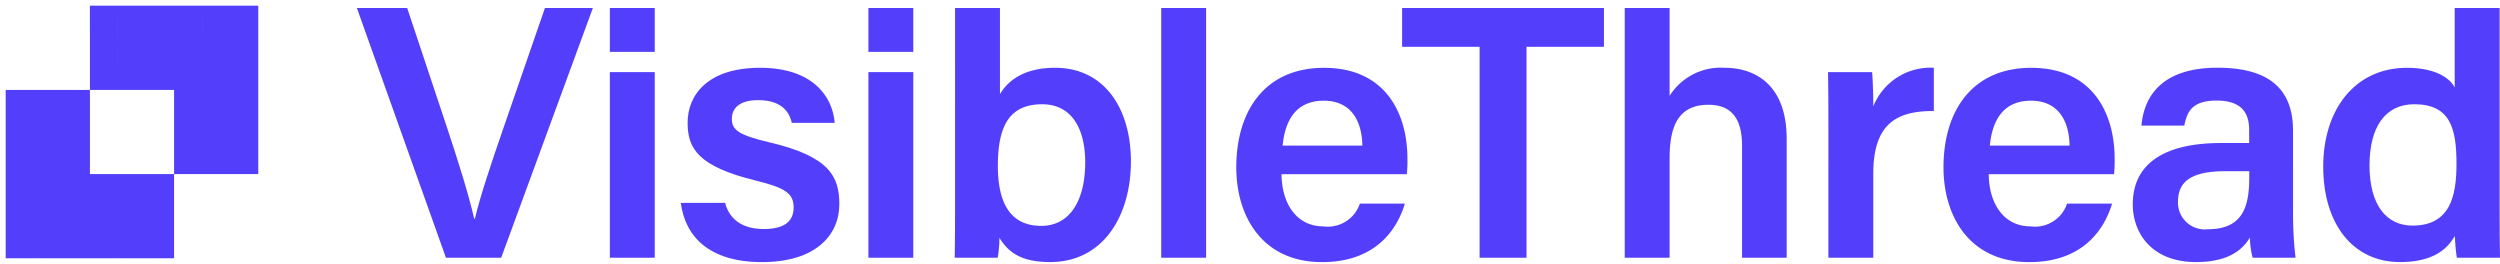 <svg xmlns="http://www.w3.org/2000/svg" width="219.615" height="23.189" viewBox="0 0 219.615 23.189"><g id="Group_5624" data-name="Group 5624" transform="translate(0.5 0.5)"><g id="Group_5786" data-name="Group 5786" transform="translate(0 0)"><path id="Union_7" data-name="Union 7" d="M12.327,22.189H9.862V19.723h4.93v2.465Zm-4.931,0V19.723H9.861v2.465Zm-2.465,0V19.723H7.4v2.465Zm-2.465,0V19.723H4.931v2.465ZM0,22.189V19.723H2.465v2.465Zm12.327-2.466V17.257h2.465v2.465Zm-2.465,0V17.257h2.465v2.465Zm-2.466,0V17.257H9.861v2.465Zm-2.465,0V17.257H7.4v2.465Zm-2.465,0V17.257H4.931v2.465ZM0,19.723V17.257H2.465v2.465Zm12.327-2.465H9.862V14.792h4.93v2.465Zm-4.931,0V14.792H9.861v2.465Zm-2.465,0V14.792H7.4v2.465Zm-2.465,0V14.792H4.931v2.465ZM0,17.257V14.792H2.465v2.465Zm19.723-2.465V12.327h2.465v2.465Zm-2.465,0V12.327h2.465v2.465Zm-2.466,0V12.327h2.465v2.465Zm-9.861,0V12.327H7.4v2.465Zm-2.465,0V12.327H4.931v2.465ZM0,14.792V12.327H2.465v2.465Zm19.723-2.466V9.861h2.465v2.465Zm-2.465,0V9.861h2.465v2.465Zm-2.466,0V9.861h2.465v2.465Zm-9.861,0V9.861H7.4v2.465Zm-2.465,0V9.861H4.931v2.465ZM0,12.326V9.861H2.465v2.465ZM19.723,9.861V7.4h2.465V9.861Zm-2.465,0V7.4h2.465V9.861Zm-2.466,0V7.4h2.465V9.861Zm-9.861,0V7.4H7.4V9.861Zm-2.465,0V7.4H4.931V9.861ZM0,9.861V7.4H2.465V9.861ZM19.723,7.4H17.258V4.93h4.93V7.4Zm-4.931,0V4.93h2.465V7.4Zm-2.465,0H9.862V4.93h4.93V7.4ZM7.4,7.4V2.465H9.861V7.4ZM19.723,4.93V2.465h2.465V4.93Zm-2.465,0V2.465h2.465V4.93Zm-2.466,0V2.465h2.465V4.93Zm-2.465,0V2.465h2.465V4.93Zm-2.465,0V2.465h2.465V4.93Zm9.861-2.465V0h2.465V2.465Zm-2.465,0V0h2.465V2.465Zm-2.466,0V0h2.465V2.465Zm-2.465,0V0h2.465V2.465Zm-2.465,0V0h2.465V2.465Zm-2.466,0V0H9.861V2.465Z" fill="#533ffb" stroke="rgba(0,0,0,0)" stroke-miterlimit="10" stroke-width="1"></path></g><g id="Group_5787" data-name="Group 5787" transform="translate(30.85 0.202)"><path id="Path_8613" data-name="Path 8613" d="M306.793,394.043l-7.825-21.938h4.419l3.469,10.409c1.037,3.118,1.921,5.94,2.419,8.1h.063c.454-1.961,1.443-4.884,2.524-8.018l3.628-10.492h4.21l-8.053,21.938Z" transform="translate(-298.968 -372.105)" fill="#533ffb"></path><path id="Path_8614" data-name="Path 8614" d="M359.926,372.105h3.944v3.855h-3.944Zm0,5.633h3.944v16.306h-3.944Z" transform="translate(-337.704 -372.105)" fill="#533ffb"></path><path id="Path_8615" data-name="Path 8615" d="M380.922,398.376c.383,1.462,1.531,2.3,3.392,2.3,1.912,0,2.631-.744,2.631-1.9,0-1.208-.717-1.718-3.314-2.352-5.093-1.25-6-2.821-6-5.093,0-2.367,1.694-4.819,6.369-4.819,4.7,0,6.387,2.611,6.552,4.841h-3.765c-.174-.754-.71-2-2.962-2-1.759,0-2.307.808-2.307,1.654,0,.948.561,1.41,3.324,2.061,5.273,1.234,6.117,3.027,6.117,5.428,0,2.753-2.125,5.086-6.79,5.086-4.706,0-6.759-2.3-7.136-5.2Z" transform="translate(-348.577 -381.26)" fill="#533ffb"></path><path id="Path_8616" data-name="Path 8616" d="M422.233,372.105h3.943v3.855h-3.943Zm0,5.633h3.943v16.306h-3.943Z" transform="translate(-377.297 -372.105)" fill="#533ffb"></path><path id="Path_8617" data-name="Path 8617" d="M443.062,372.105h3.943v7.564c.694-1.164,2.093-2.312,4.846-2.312,4.321,0,6.658,3.566,6.658,8.229,0,4.767-2.43,8.838-7.093,8.838-2.487,0-3.654-.812-4.456-2.13a10.808,10.808,0,0,1-.152,1.75H443.03c.032-1.786.032-3.594.032-5.38Zm11.432,13.557c0-2.987-1.211-5.1-3.78-5.1-2.876,0-3.893,1.9-3.893,5.407,0,2.965.9,5.276,3.814,5.276C453.128,391.243,454.494,389.045,454.494,385.662Z" transform="translate(-390.513 -372.105)" fill="#533ffb"></path><path id="Path_8618" data-name="Path 8618" d="M492.8,394.043V372.105h3.944v21.938Z" transform="translate(-422.142 -372.105)" fill="#533ffb"></path><path id="Path_8619" data-name="Path 8619" d="M514.855,395.859c.009,2.469,1.249,4.584,3.671,4.584a2.969,2.969,0,0,0,3.211-2h3.953c-.6,2.027-2.37,5.14-7.272,5.14-5.289,0-7.538-4.066-7.538-8.318,0-5.026,2.564-8.749,7.706-8.749,5.486,0,7.329,4.108,7.329,7.979a10.963,10.963,0,0,1-.054,1.367Zm7.1-2.508c-.032-2.162-.989-3.947-3.386-3.947s-3.4,1.661-3.617,3.947Z" transform="translate(-433.628 -381.26)" fill="#533ffb"></path><path id="Path_8620" data-name="Path 8620" d="M571.365,375.515h-6.81v-3.41h17.731v3.41h-6.8v18.529h-4.124Z" transform="translate(-472.736 -372.105)" fill="#533ffb"></path><path id="Path_8621" data-name="Path 8621" d="M622.143,372.105v7.719a5.294,5.294,0,0,1,4.811-2.467c2.9,0,5.473,1.675,5.473,6.243v10.444h-3.921v-9.837c0-2.34-.894-3.6-2.949-3.6-2.651,0-3.414,1.891-3.414,4.7v8.739H618.2V372.105Z" transform="translate(-506.825 -372.105)" fill="#533ffb"></path><path id="Path_8622" data-name="Path 8622" d="M667.225,391.318c0-1.842-.009-3.228-.032-4.425h3.867c.054.4.108,1.9.108,3.019a5.4,5.4,0,0,1,5.32-3.4v3.8c-3.3-.023-5.32,1.149-5.32,5.5V403.2h-3.943Z" transform="translate(-537.958 -381.26)" fill="#533ffb"></path><path id="Path_8623" data-name="Path 8623" d="M698.99,395.859c.009,2.469,1.249,4.584,3.671,4.584a2.969,2.969,0,0,0,3.211-2h3.953c-.6,2.027-2.369,5.14-7.272,5.14-5.289,0-7.538-4.066-7.538-8.318,0-5.026,2.563-8.749,7.706-8.749,5.485,0,7.329,4.108,7.329,7.979a11.05,11.05,0,0,1-.054,1.367Zm7.1-2.508c-.031-2.162-.988-3.947-3.386-3.947s-3.4,1.661-3.617,3.947Z" transform="translate(-555.637 -381.26)" fill="#533ffb"></path><path id="Path_8624" data-name="Path 8624" d="M754.708,399.206a32.6,32.6,0,0,0,.222,3.992h-3.769a7.4,7.4,0,0,1-.241-1.775c-.584.973-1.757,2.156-4.735,2.156-3.9,0-5.555-2.557-5.555-5.07,0-3.69,2.941-5.387,7.744-5.387h2.48v-1.129c0-1.253-.431-2.6-2.847-2.6-2.181,0-2.612.992-2.85,2.2h-3.766c.235-2.679,1.892-5.108,6.759-5.086,4.239.022,6.558,1.7,6.558,5.524Zm-3.845-3.608h-2.108c-2.9,0-4.153.853-4.153,2.669a2.354,2.354,0,0,0,2.625,2.429c3.224,0,3.636-2.213,3.636-4.638Z" transform="translate(-584.624 -381.26)" fill="#533ffb"></path><path id="Path_8625" data-name="Path 8625" d="M802.026,372.105V389.52c0,1.5,0,3,.032,4.524h-3.791c-.085-.469-.162-1.449-.184-1.908-.793,1.424-2.28,2.289-4.8,2.289-4.146,0-6.754-3.34-6.754-8.388,0-5.019,2.785-8.679,7.366-8.679,2.527,0,3.8.942,4.183,1.734v-6.986Zm-11.432,13.824c0,3.434,1.452,5.292,3.779,5.292,3.343,0,3.862-2.664,3.862-5.422,0-3.069-.516-5.239-3.709-5.239C791.986,380.56,790.595,382.555,790.595,385.929Z" transform="translate(-613.793 -372.105)" fill="#533ffb"></path></g></g></svg>